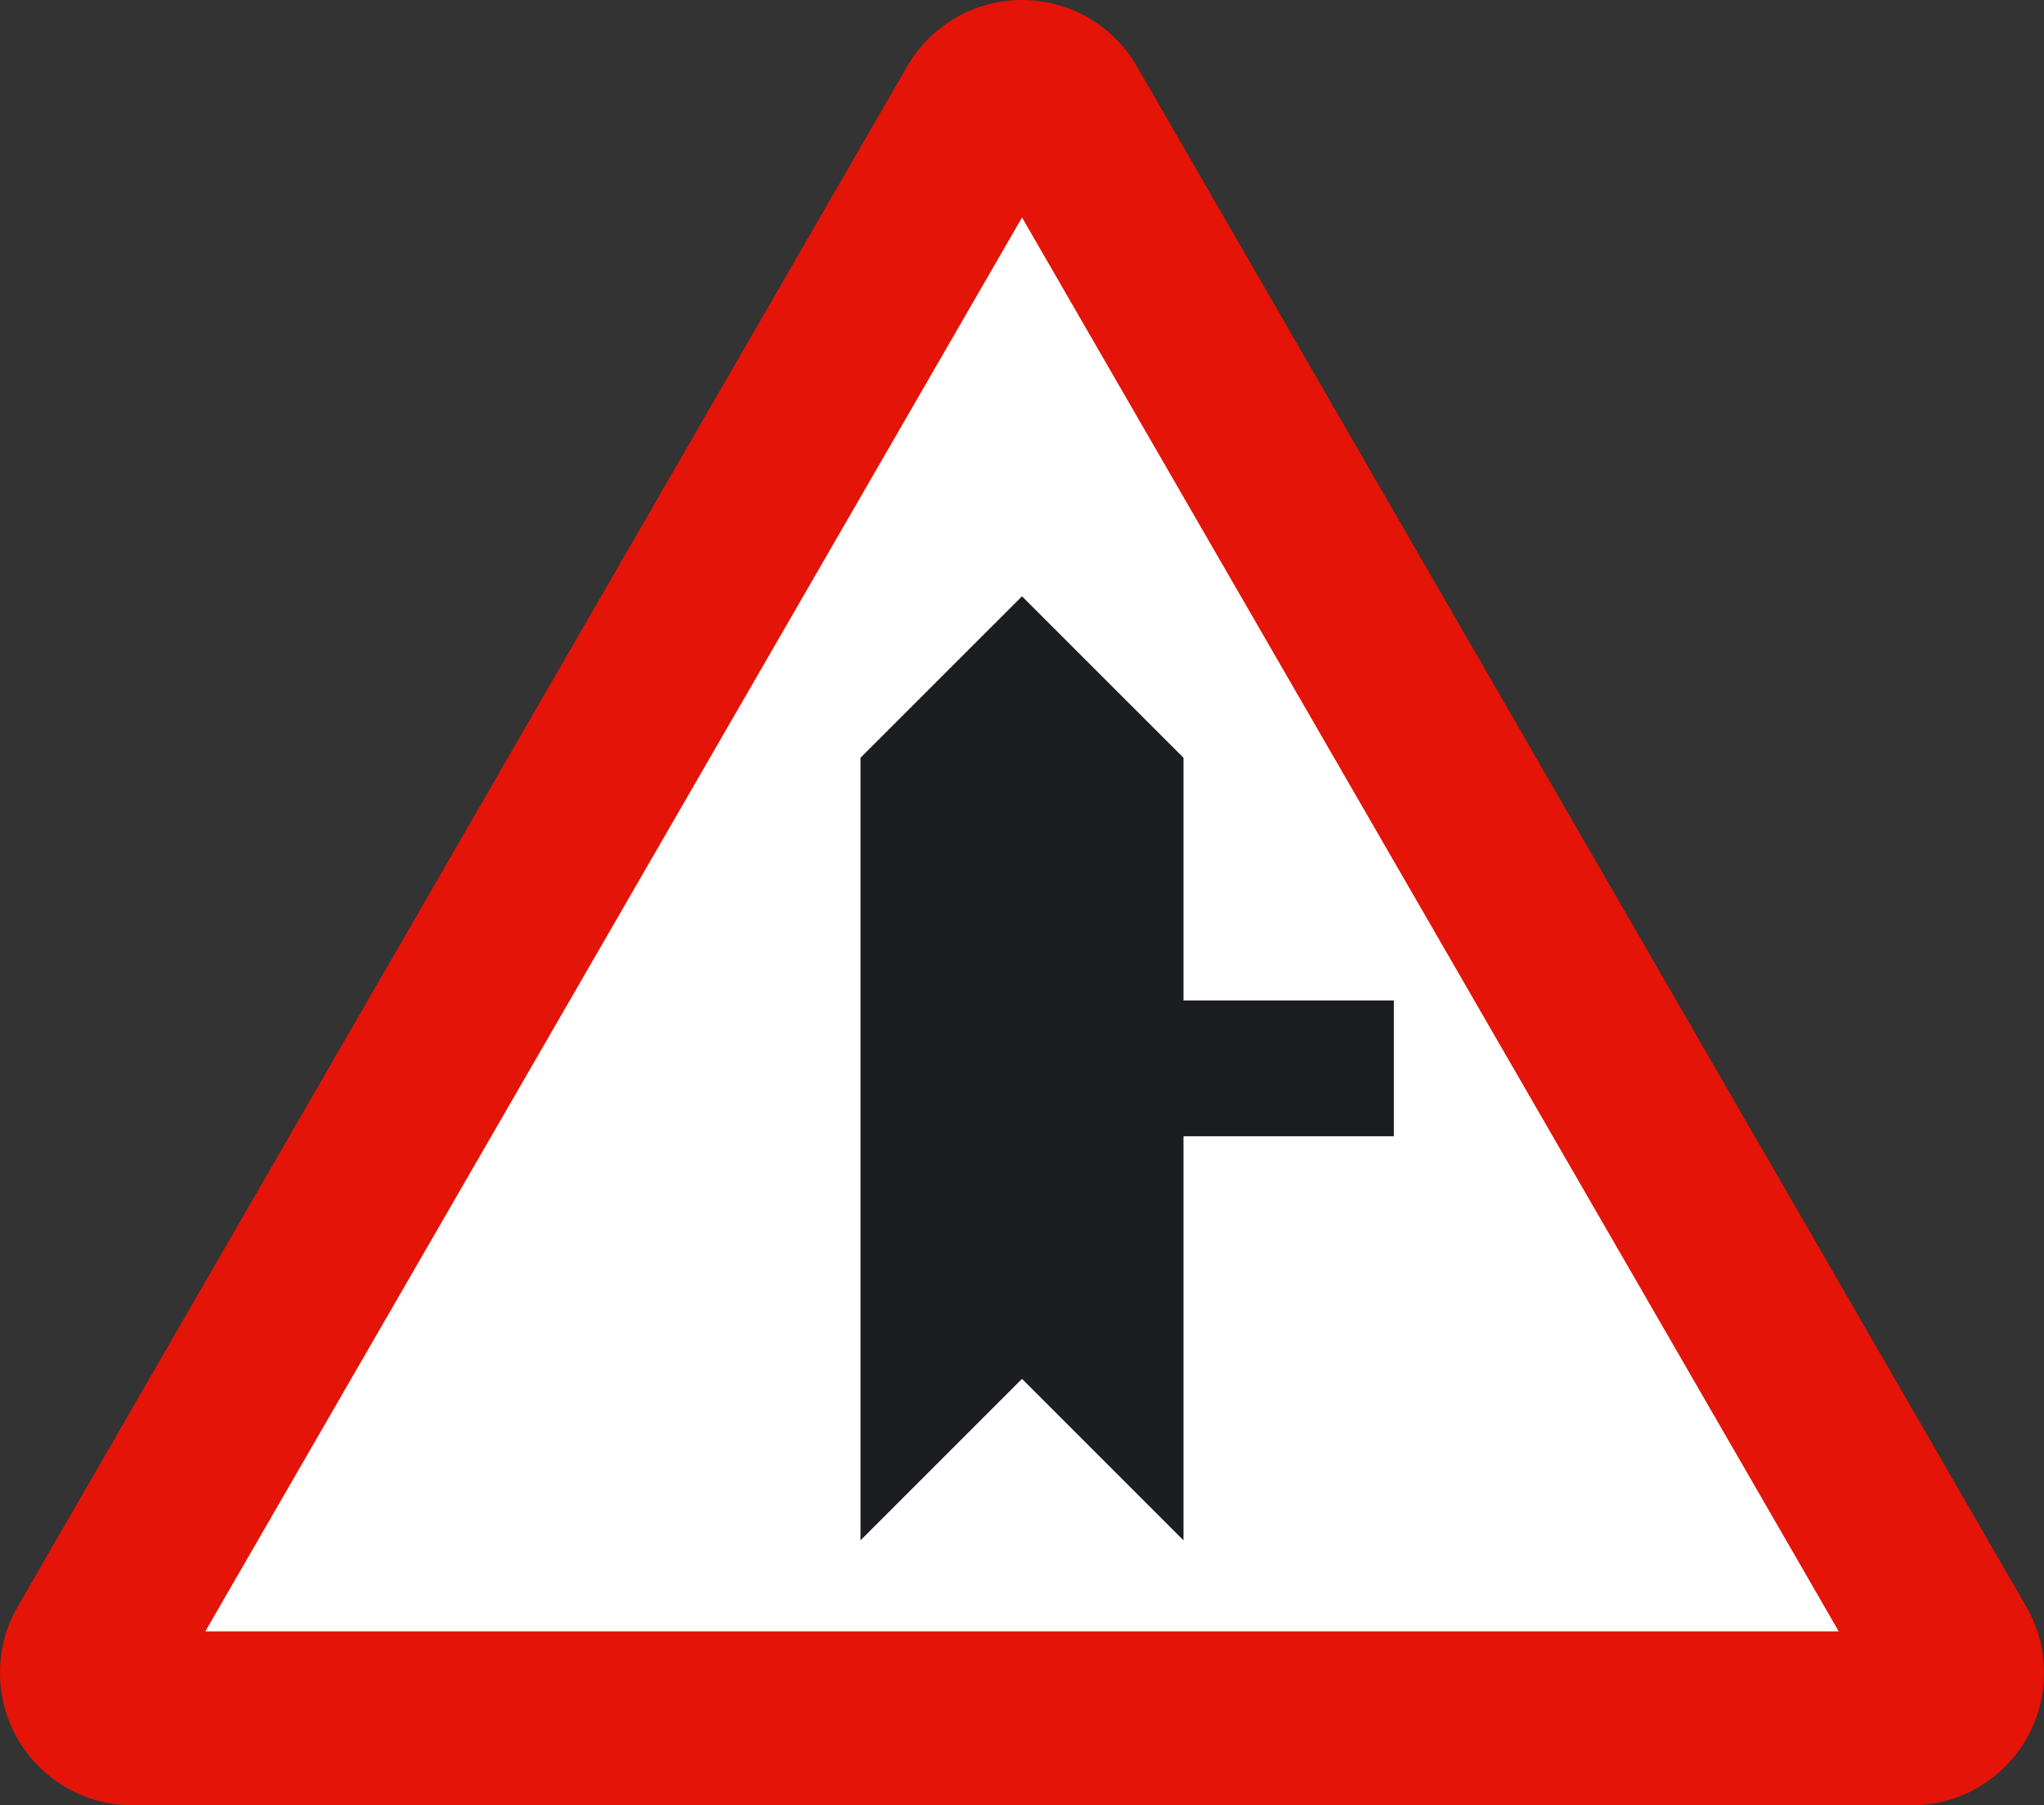 <?xml version="1.0" encoding="UTF-8" standalone="no"?>
<!-- Created with Inkscape (http://www.inkscape.org/) -->

<svg
   xmlns:dc="http://purl.org/dc/elements/1.1/"
   xmlns:cc="http://creativecommons.org/ns#"
   xmlns:rdf="http://www.w3.org/1999/02/22-rdf-syntax-ns#"
   xmlns:svg="http://www.w3.org/2000/svg"
   xmlns="http://www.w3.org/2000/svg"
   version="1.2"
   width="217.828"
   height="192.419"
   id="svg2">
  <rect width="100%" height="100%" fill="#333333" stroke="none"/>
  <defs
     id="defs3229" />
  <g
     id="Capa_1">
    <path
       d="M 14.119,192.418 C 6.322,192.418 0,186.098 0,178.297 0,175.754 0.668,173.379 1.84,171.32 L 96.664,7.096 C 99.1,2.859 103.676,0 108.916,0 c 5.24,0 9.811,2.859 12.252,7.096 l 94.816,164.225 c 1.18,2.059 1.844,4.434 1.844,6.977 0,7.801 -6.32,14.121 -14.117,14.121 H 14.119"
       id="path3221"
       style="fill:#e41408" />
    <path
       d="m 21.879,173.879 87.037,-150.699 87.037,150.699 -174.074,0"
       id="polyline3223"
       style="fill:#ffffff" />
    <path
       d="m 108.916,63.557 -17.213,17.207 0,83.412 17.213,-17.211 17.209,17.211 0,-43.071 22.418,0 0,-14.476 -22.418,0 0,-25.865 -17.209,-17.207"
       id="polyline3225"
       style="fill:#1c1d20;fill-rule:evenodd" />
  </g>
</svg>

